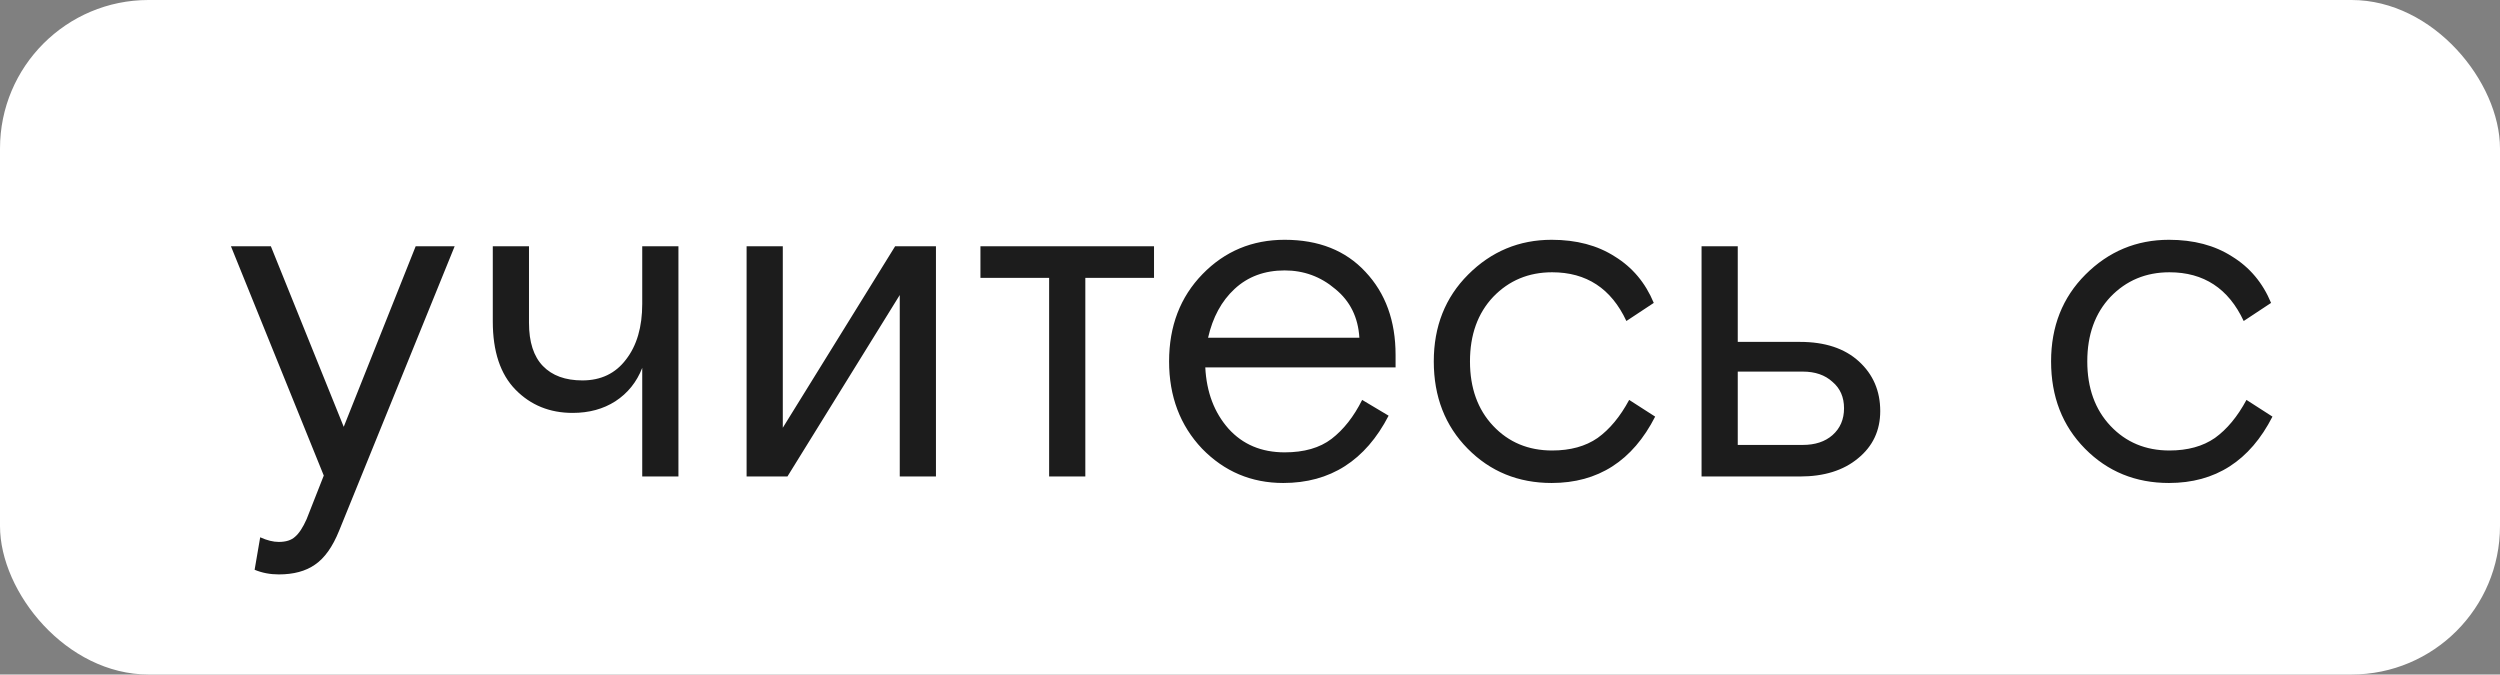 <?xml version="1.0" encoding="UTF-8"?> <svg xmlns="http://www.w3.org/2000/svg" width="404" height="109" viewBox="0 0 404 109" fill="none"><rect x="0" y="0" width="404" height="109" fill="#808080" stroke="none"/> <g clip-path="url(#clip0_1444_11075)"> <rect width="404" height="109" rx="24" fill="white"></rect> <path d="M41.147 92.075L42.047 86.825C43.147 87.325 44.147 87.575 45.047 87.575C46.197 87.575 47.072 87.3 47.672 86.75C48.322 86.2 48.947 85.25 49.547 83.9L52.322 76.85L37.322 39.8H43.772L55.547 68.975L67.172 39.8H73.472L54.797 85.775C53.747 88.375 52.447 90.2 50.897 91.25C49.397 92.3 47.447 92.825 45.047 92.825C43.647 92.825 42.347 92.575 41.147 92.075ZM79.635 51.95V39.8H85.485V52.175C85.485 55.275 86.235 57.6 87.735 59.15C89.235 60.7 91.36 61.475 94.11 61.475C97.11 61.475 99.46 60.35 101.16 58.1C102.91 55.85 103.785 52.85 103.785 49.1V39.8H109.635V77H103.785V59.45C102.885 61.75 101.435 63.55 99.435 64.85C97.485 66.1 95.185 66.725 92.535 66.725C88.835 66.725 85.76 65.475 83.31 62.975C80.86 60.475 79.635 56.8 79.635 51.95ZM126.5 39.8V69.125L144.65 39.8H151.25V77H145.4V47.675L127.25 77H120.65V39.8H126.5ZM158.439 44.9V39.8H186.489V44.9H175.389V77H169.539V44.9H158.439ZM225.525 59.375H194.775C194.975 63.375 196.225 66.675 198.525 69.275C200.825 71.825 203.85 73.1 207.6 73.1C210.75 73.1 213.275 72.375 215.175 70.925C217.125 69.425 218.775 67.325 220.125 64.625L224.4 67.175C220.65 74.425 214.975 78.05 207.375 78.05C202.225 78.05 197.85 76.2 194.25 72.5C190.7 68.75 188.925 64.05 188.925 58.4C188.925 52.7 190.725 48 194.325 44.3C197.925 40.6 202.35 38.75 207.6 38.75C213.1 38.75 217.45 40.475 220.65 43.925C223.9 47.375 225.525 51.85 225.525 57.35V59.375ZM207.6 43.7C204.35 43.7 201.65 44.7 199.5 46.7C197.4 48.65 195.975 51.275 195.225 54.575H219.675C219.475 51.275 218.175 48.65 215.775 46.7C213.425 44.7 210.7 43.7 207.6 43.7ZM263.274 64.625L267.474 67.325C263.824 74.475 258.249 78.05 250.749 78.05C245.349 78.05 240.824 76.2 237.174 72.5C233.524 68.8 231.699 64.1 231.699 58.4C231.699 52.75 233.549 48.075 237.249 44.375C240.999 40.625 245.499 38.75 250.749 38.75C254.749 38.75 258.149 39.65 260.949 41.45C263.799 43.2 265.899 45.7 267.249 48.95L262.824 51.875C260.374 46.625 256.374 44 250.824 44C247.024 44 243.849 45.325 241.299 47.975C238.799 50.625 237.549 54.1 237.549 58.4C237.549 62.7 238.799 66.175 241.299 68.825C243.799 71.475 246.974 72.8 250.824 72.8C253.774 72.8 256.224 72.125 258.174 70.775C260.124 69.375 261.824 67.325 263.274 64.625ZM280.821 55.25H290.871C294.921 55.25 298.096 56.3 300.396 58.4C302.696 60.5 303.846 63.175 303.846 66.425C303.846 69.575 302.646 72.125 300.246 74.075C297.896 76.025 294.771 77 290.871 77H274.971V39.8H280.821V55.25ZM280.821 60.05V71.9H291.321C293.321 71.9 294.921 71.375 296.121 70.325C297.371 69.225 297.996 67.775 297.996 65.975C297.996 64.175 297.371 62.75 296.121 61.7C294.921 60.6 293.321 60.05 291.321 60.05H280.821ZM363.03 64.625L367.23 67.325C363.58 74.475 358.005 78.05 350.505 78.05C345.105 78.05 340.58 76.2 336.93 72.5C333.28 68.8 331.455 64.1 331.455 58.4C331.455 52.75 333.305 48.075 337.005 44.375C340.755 40.625 345.255 38.75 350.505 38.75C354.505 38.75 357.905 39.65 360.705 41.45C363.555 43.2 365.655 45.7 367.005 48.95L362.58 51.875C360.13 46.625 356.13 44 350.58 44C346.78 44 343.605 45.325 341.055 47.975C338.555 50.625 337.305 54.1 337.305 58.4C337.305 62.7 338.555 66.175 341.055 68.825C343.555 71.475 346.73 72.8 350.58 72.8C353.53 72.8 355.98 72.125 357.93 70.775C359.88 69.375 361.58 67.325 363.03 64.625Z" fill="#1C1C1C"></path> </g> <defs> <clipPath id="clip0_1444_11075"> <rect width="404" height="109" rx="24" fill="white"></rect> </clipPath> </defs> </svg> 